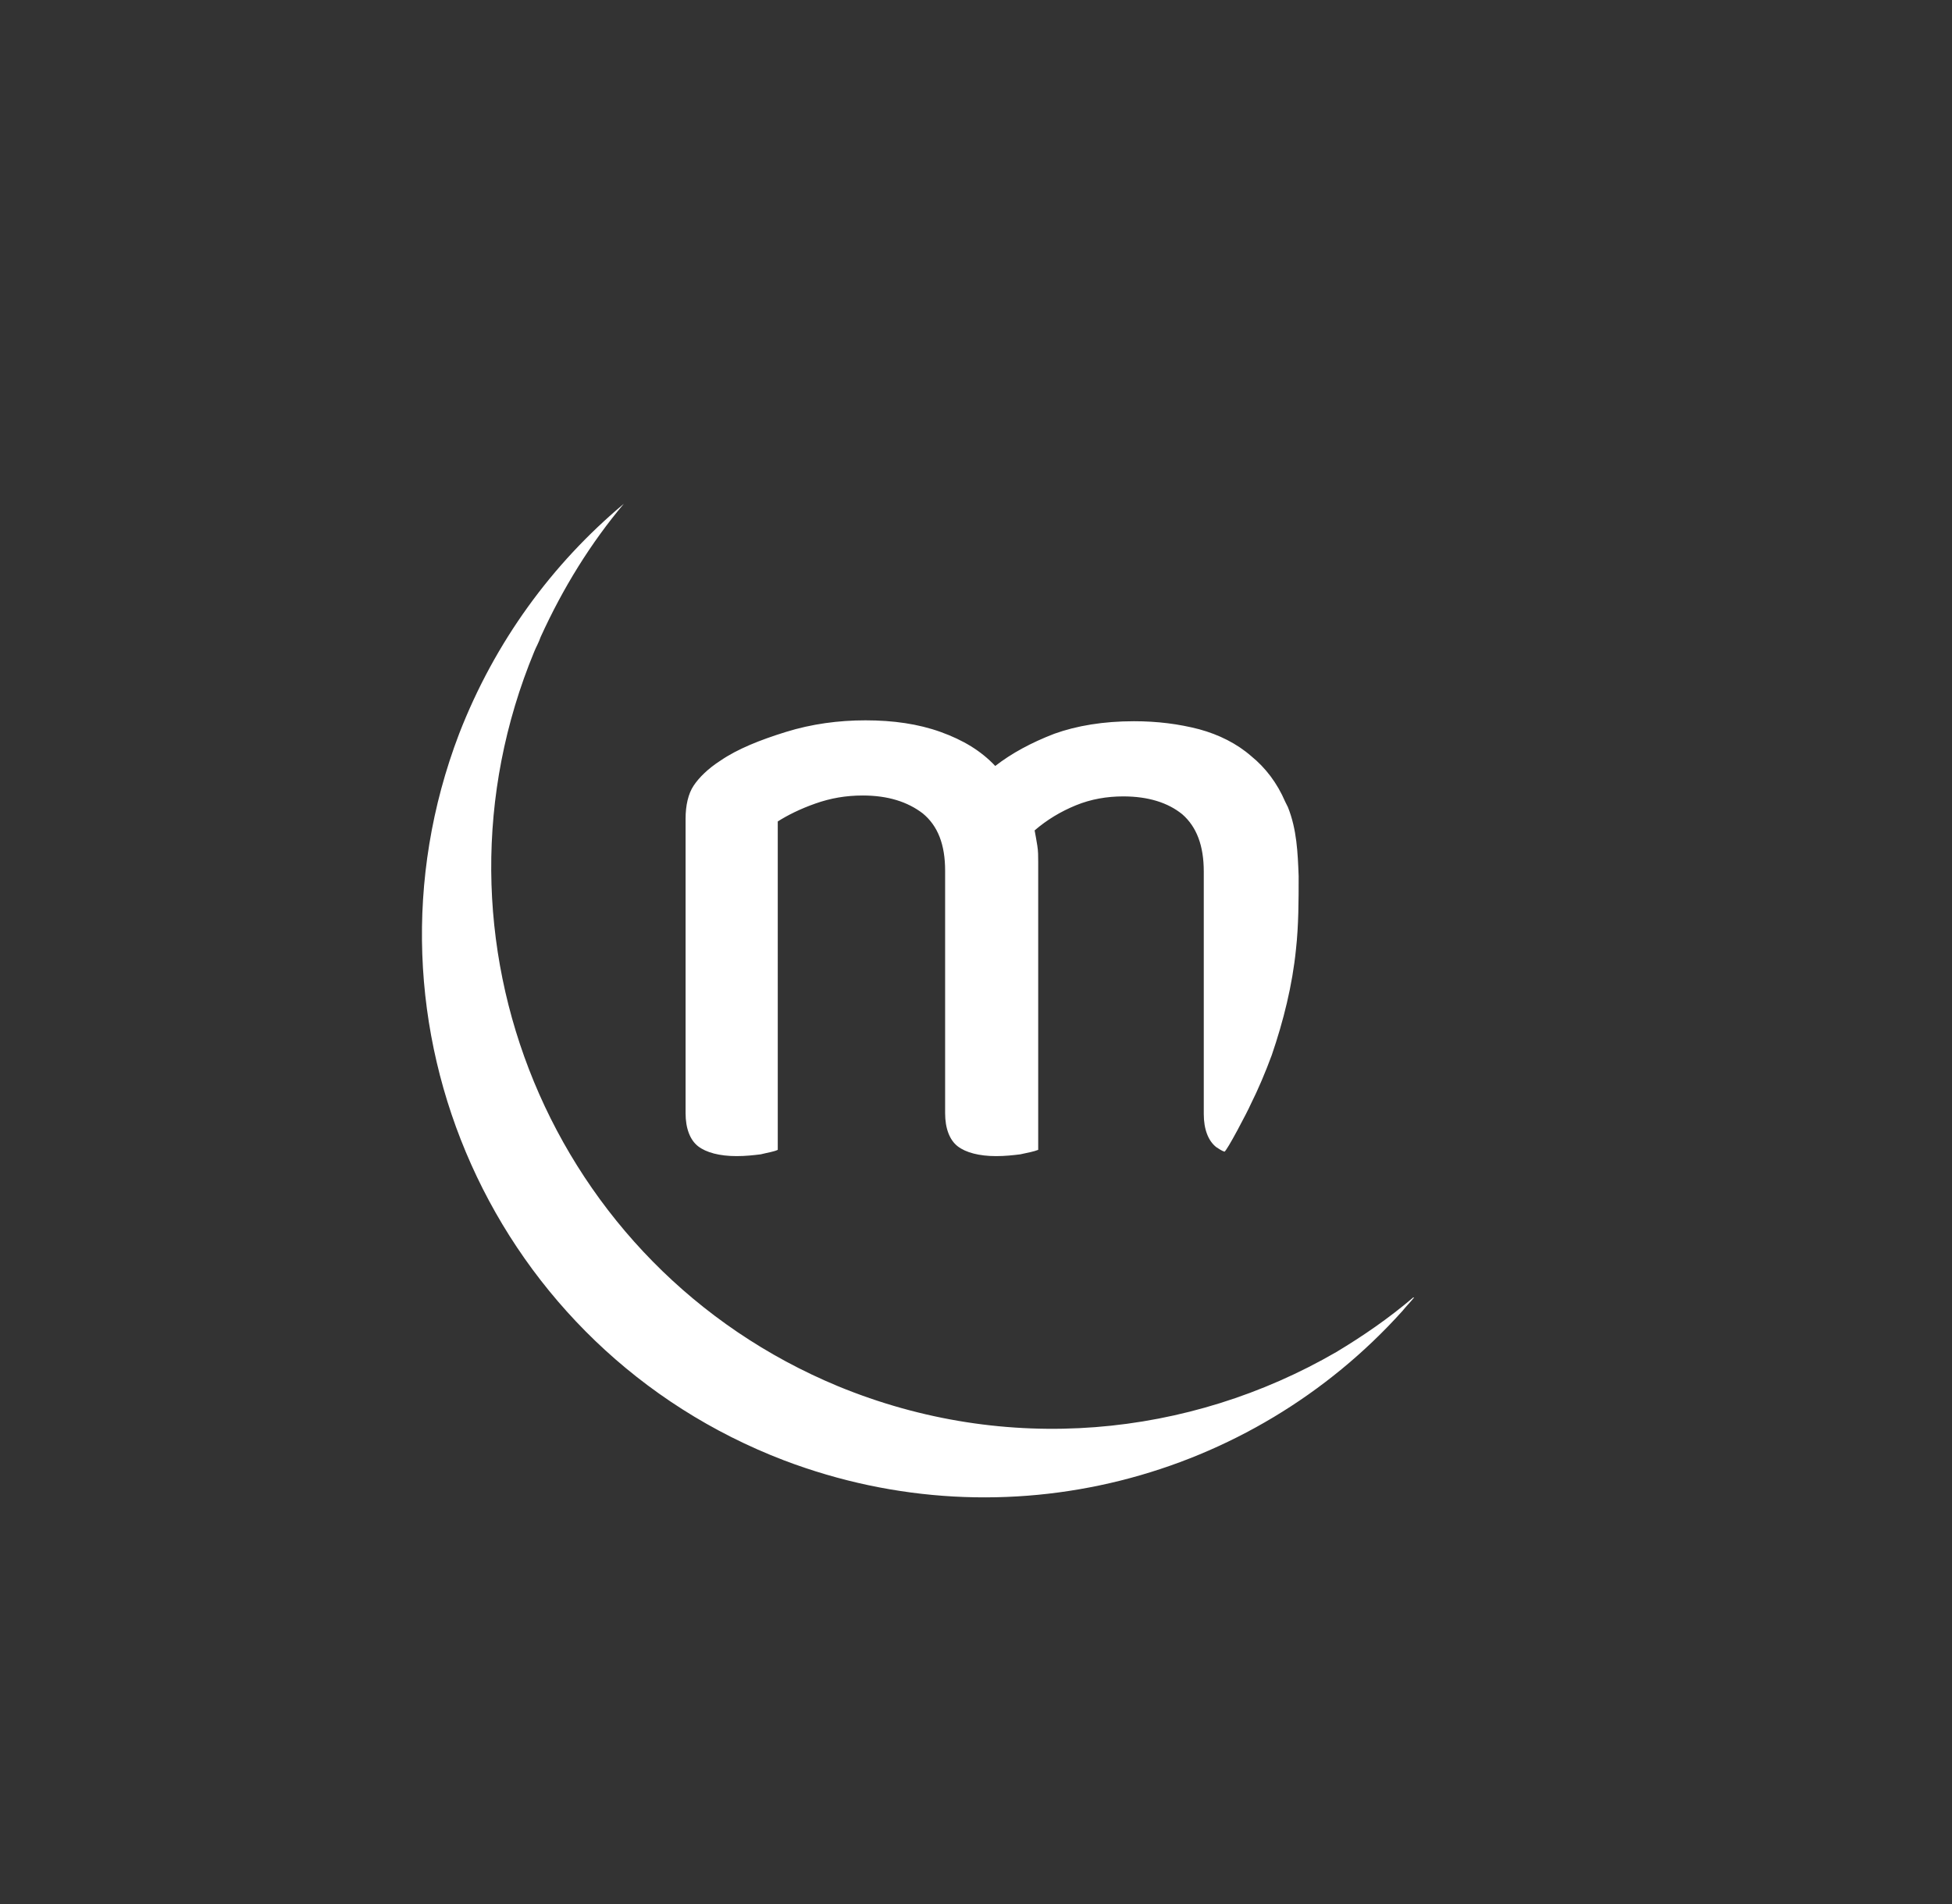 <?xml version="1.0" encoding="utf-8"?>
<!-- Generator: Adobe Illustrator 25.3.0, SVG Export Plug-In . SVG Version: 6.00 Build 0)  -->
<svg version="1.1" id="Calque_1" xmlns="http://www.w3.org/2000/svg" xmlns:xlink="http://www.w3.org/1999/xlink" x="0px" y="0px"
	 viewBox="0 0 218.1 212.8" style="enable-background:new 0 0 218.1 212.8;" xml:space="preserve">
<rect x="0" y="0" width="218.1" height="212.8" fill="#333333" stroke="none"/>
<style type="text/css">
	.st0{fill:#FFFFFF;}
</style>
<g>
	<path class="st0" d="M114,129c0.9-0.2,1.5-0.3,2-0.5V96.3c0-0.6,0-1.2-0.1-1.8c-0.1-0.6-0.2-1.2-0.3-1.7c1.4-1.2,2.9-2.1,4.6-2.8
		c1.7-0.7,3.5-1,5.3-1c2.8,0,5,0.7,6.6,2c1.6,1.4,2.4,3.5,2.4,6.4v27.1c0,1.7,0.5,3,1.4,3.7c0.3,0.2,0.6,0.4,0.9,0.5
		c0.2,0.1,2.7-4.7,2.9-5.2c0.9-1.8,1.7-3.7,2.4-5.6c1.3-3.8,2.3-7.8,2.7-11.8c0.3-2.7,0.3-5.5,0.3-8.2c-0.1-2.6-0.2-5.2-1.2-7.7
		c-0.1-0.2-0.2-0.4-0.3-0.6c-0.9-2.1-2.2-3.8-3.8-5.1c-1.6-1.4-3.6-2.4-5.8-3c-2.3-0.6-4.7-0.9-7.3-0.9c-3.4,0-6.4,0.5-8.9,1.4
		c-2.6,1-4.8,2.2-6.6,3.6c-1.6-1.7-3.6-2.9-6.1-3.8s-5.3-1.3-8.4-1.3c-3,0-6,0.4-8.9,1.3s-5.4,1.9-7.3,3.2c-1.4,0.9-2.4,1.9-3,2.8
		s-0.9,2.2-0.9,3.7v32.9c0,1.7,0.5,3,1.4,3.7c0.9,0.7,2.4,1.1,4.3,1.1c1,0,1.9-0.1,2.7-0.2c0.8-0.2,1.5-0.3,1.9-0.5V91.8
		c1.1-0.7,2.5-1.4,4.2-2s3.4-0.9,5.3-0.9c2.8,0,5,0.7,6.7,2c1.7,1.4,2.5,3.5,2.5,6.4v27.1c0,1.7,0.5,3,1.4,3.7
		c0.9,0.7,2.4,1.1,4.3,1.1C112.3,129.2,113.2,129.1,114,129"/>
	<path class="st0" d="M87.6,163.2c25,9.5,52.2,2.1,69.1-16.7c0.4-0.5,0.9-1,1.3-1.5c0,0,0,0-0.1,0l0,0c-2.7,2.3-5.6,4.3-8.6,6.1
		c-16.4,9.5-36.8,11.6-55.7,3.8c-32-13.3-47.2-50-33.9-82.1c0.2-0.5,0.5-1,0.7-1.6c2.5-5.5,5.6-10.5,9.3-14.9
		C61.7,63,55.3,71.7,51.3,82C38.9,114.5,55.2,150.8,87.6,163.2"/>
</g>
</svg>
